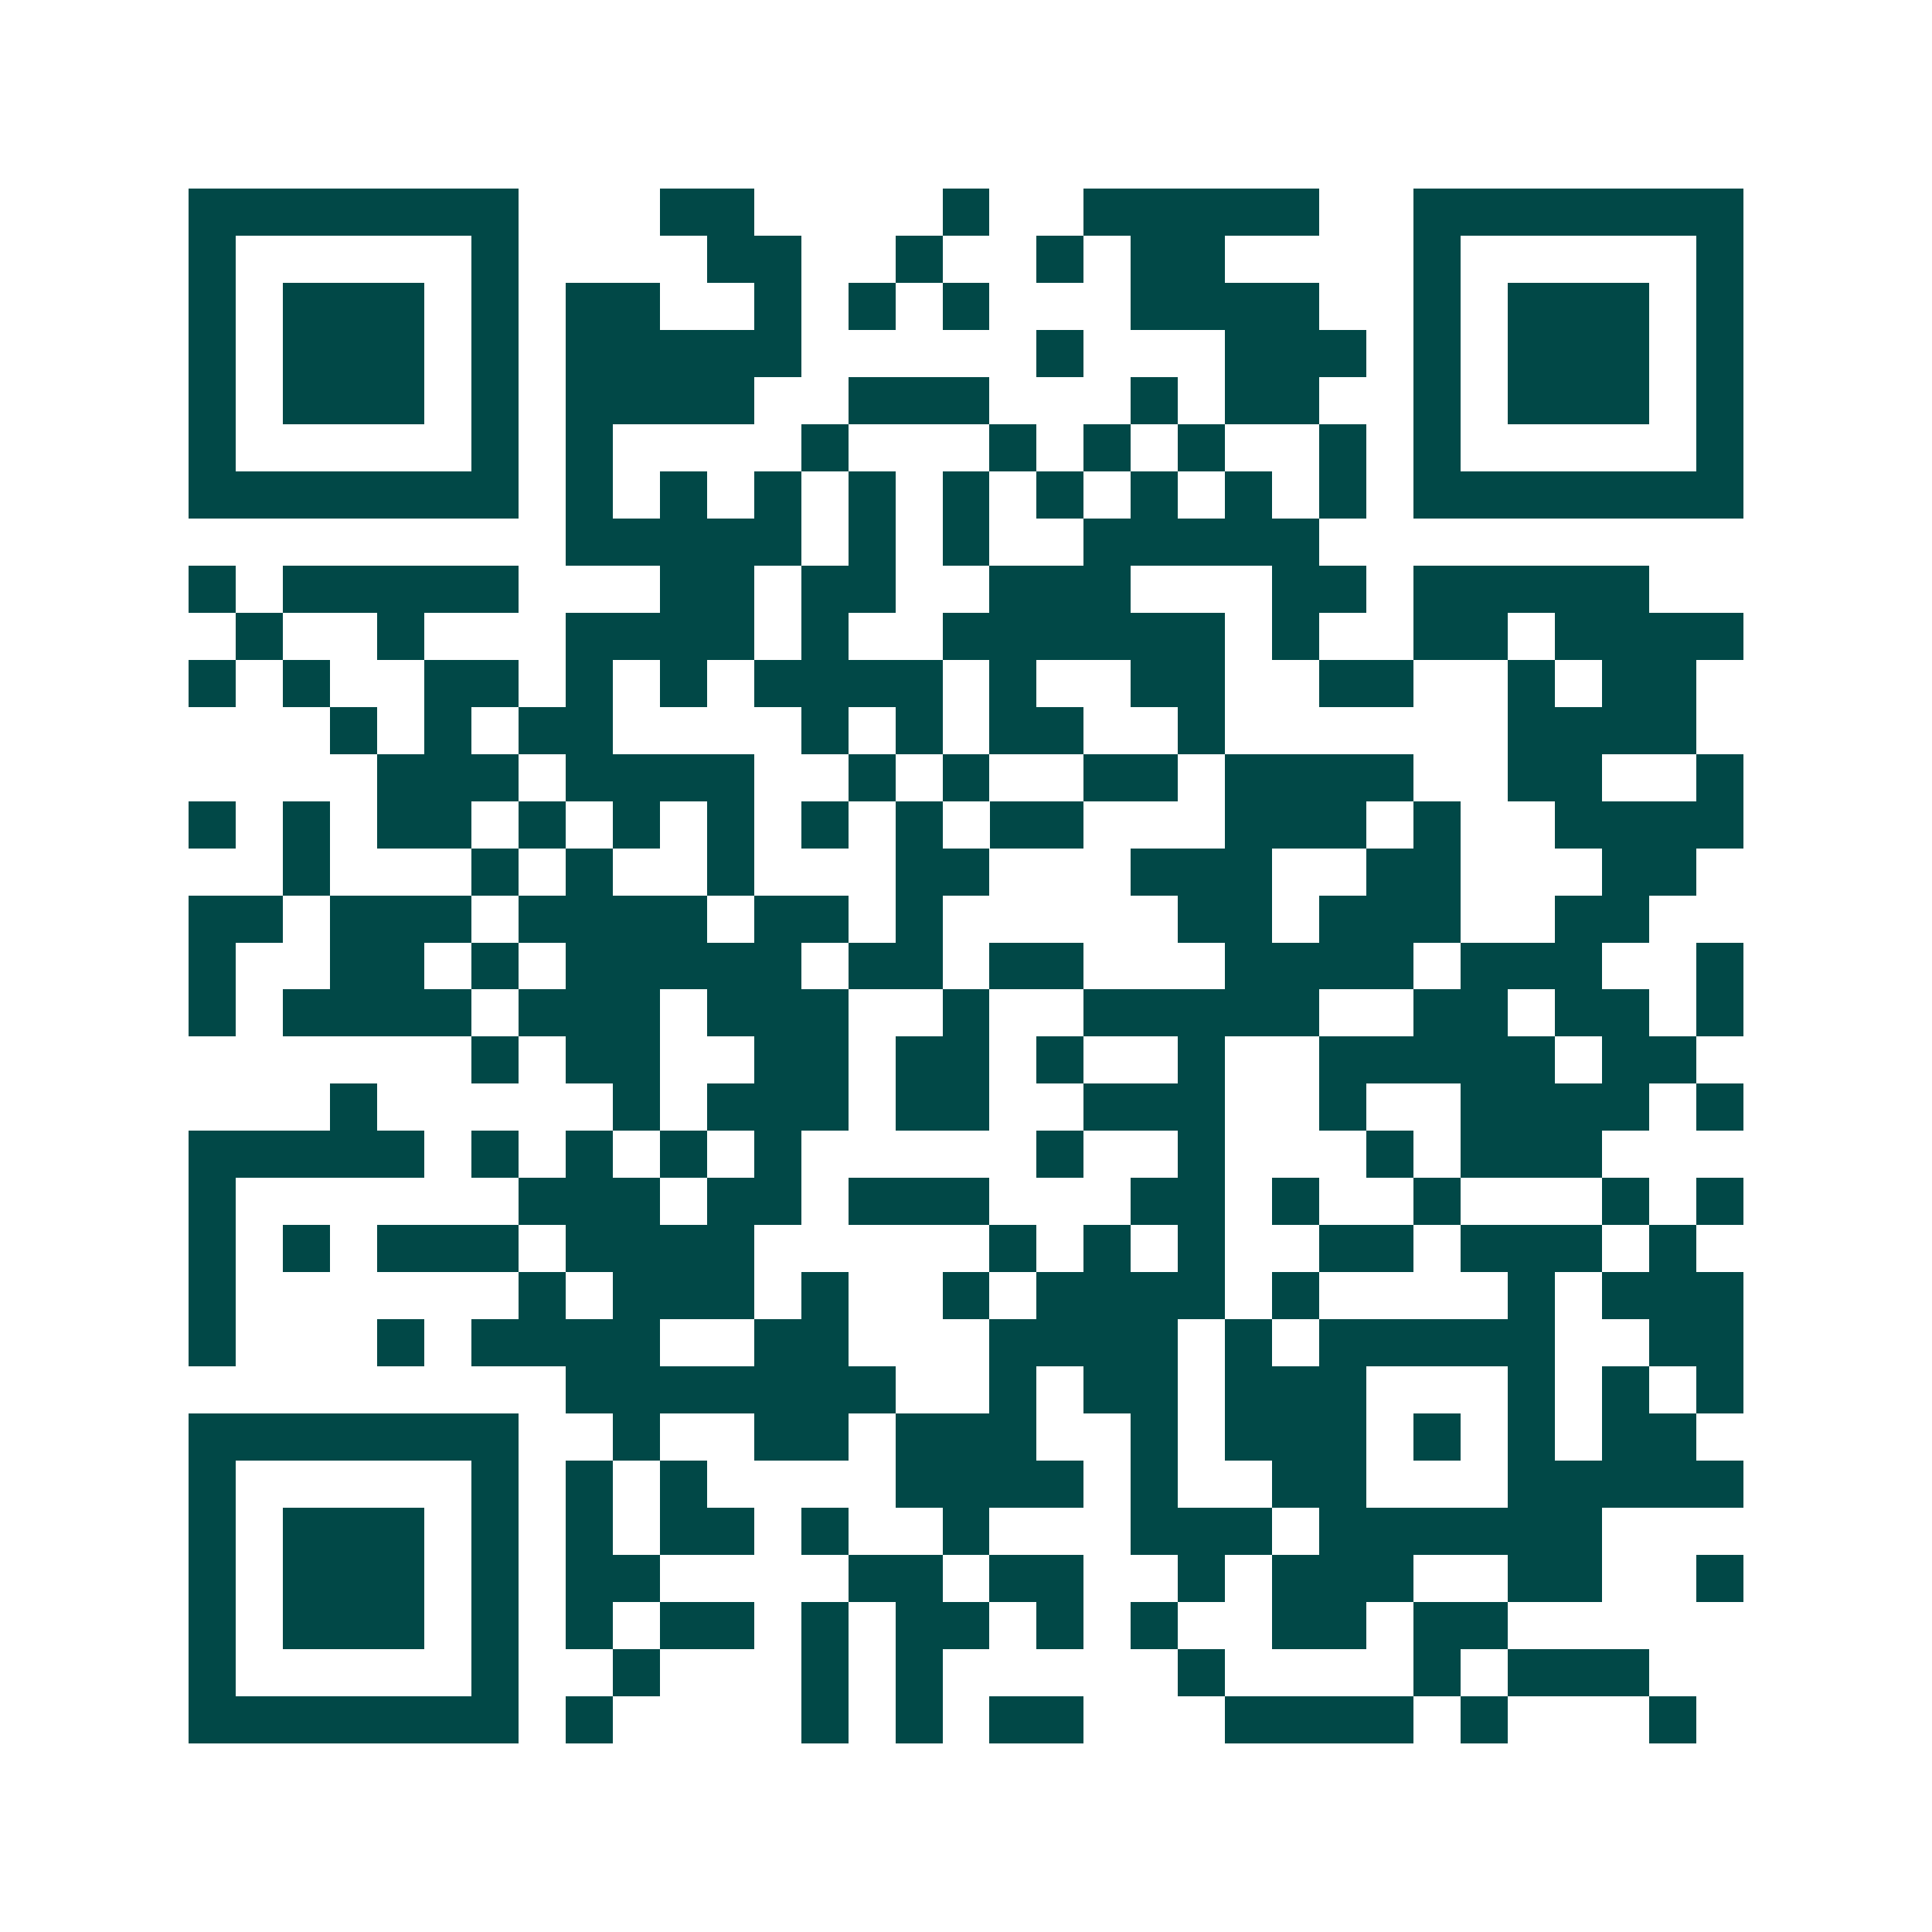 <svg xmlns="http://www.w3.org/2000/svg" width="200" height="200" viewBox="0 0 41 41" shape-rendering="crispEdges"><path fill="#ffffff" d="M0 0h41v41H0z"/><path stroke="#014847" d="M4 4.5h7m3 0h2m4 0h1m2 0h5m2 0h7M4 5.5h1m5 0h1m4 0h2m2 0h1m2 0h1m1 0h2m4 0h1m5 0h1M4 6.5h1m1 0h3m1 0h1m1 0h2m2 0h1m1 0h1m1 0h1m3 0h4m2 0h1m1 0h3m1 0h1M4 7.5h1m1 0h3m1 0h1m1 0h5m5 0h1m3 0h3m1 0h1m1 0h3m1 0h1M4 8.5h1m1 0h3m1 0h1m1 0h4m2 0h3m3 0h1m1 0h2m2 0h1m1 0h3m1 0h1M4 9.5h1m5 0h1m1 0h1m4 0h1m3 0h1m1 0h1m1 0h1m2 0h1m1 0h1m5 0h1M4 10.5h7m1 0h1m1 0h1m1 0h1m1 0h1m1 0h1m1 0h1m1 0h1m1 0h1m1 0h1m1 0h7M12 11.5h5m1 0h1m1 0h1m2 0h5M4 12.5h1m1 0h5m3 0h2m1 0h2m2 0h3m3 0h2m1 0h5M5 13.5h1m2 0h1m3 0h4m1 0h1m2 0h6m1 0h1m2 0h2m1 0h4M4 14.5h1m1 0h1m2 0h2m1 0h1m1 0h1m1 0h4m1 0h1m2 0h2m2 0h2m2 0h1m1 0h2M7 15.5h1m1 0h1m1 0h2m4 0h1m1 0h1m1 0h2m2 0h1m6 0h4M8 16.5h3m1 0h4m2 0h1m1 0h1m2 0h2m1 0h4m2 0h2m2 0h1M4 17.5h1m1 0h1m1 0h2m1 0h1m1 0h1m1 0h1m1 0h1m1 0h1m1 0h2m3 0h3m1 0h1m2 0h4M6 18.5h1m3 0h1m1 0h1m2 0h1m3 0h2m3 0h3m2 0h2m3 0h2M4 19.5h2m1 0h3m1 0h4m1 0h2m1 0h1m5 0h2m1 0h3m2 0h2M4 20.5h1m2 0h2m1 0h1m1 0h5m1 0h2m1 0h2m3 0h4m1 0h3m2 0h1M4 21.5h1m1 0h4m1 0h3m1 0h3m2 0h1m2 0h5m2 0h2m1 0h2m1 0h1M10 22.5h1m1 0h2m2 0h2m1 0h2m1 0h1m2 0h1m2 0h5m1 0h2M7 23.5h1m5 0h1m1 0h3m1 0h2m2 0h3m2 0h1m2 0h4m1 0h1M4 24.5h5m1 0h1m1 0h1m1 0h1m1 0h1m5 0h1m2 0h1m3 0h1m1 0h3M4 25.5h1m6 0h3m1 0h2m1 0h3m3 0h2m1 0h1m2 0h1m3 0h1m1 0h1M4 26.5h1m1 0h1m1 0h3m1 0h4m5 0h1m1 0h1m1 0h1m2 0h2m1 0h3m1 0h1M4 27.5h1m6 0h1m1 0h3m1 0h1m2 0h1m1 0h4m1 0h1m4 0h1m1 0h3M4 28.5h1m3 0h1m1 0h4m2 0h2m3 0h4m1 0h1m1 0h5m2 0h2M12 29.5h7m2 0h1m1 0h2m1 0h3m3 0h1m1 0h1m1 0h1M4 30.5h7m2 0h1m2 0h2m1 0h3m2 0h1m1 0h3m1 0h1m1 0h1m1 0h2M4 31.5h1m5 0h1m1 0h1m1 0h1m4 0h4m1 0h1m2 0h2m3 0h5M4 32.5h1m1 0h3m1 0h1m1 0h1m1 0h2m1 0h1m2 0h1m3 0h3m1 0h6M4 33.5h1m1 0h3m1 0h1m1 0h2m4 0h2m1 0h2m2 0h1m1 0h3m2 0h2m2 0h1M4 34.5h1m1 0h3m1 0h1m1 0h1m1 0h2m1 0h1m1 0h2m1 0h1m1 0h1m2 0h2m1 0h2M4 35.5h1m5 0h1m2 0h1m3 0h1m1 0h1m5 0h1m4 0h1m1 0h3M4 36.5h7m1 0h1m4 0h1m1 0h1m1 0h2m3 0h4m1 0h1m3 0h1"/></svg>
